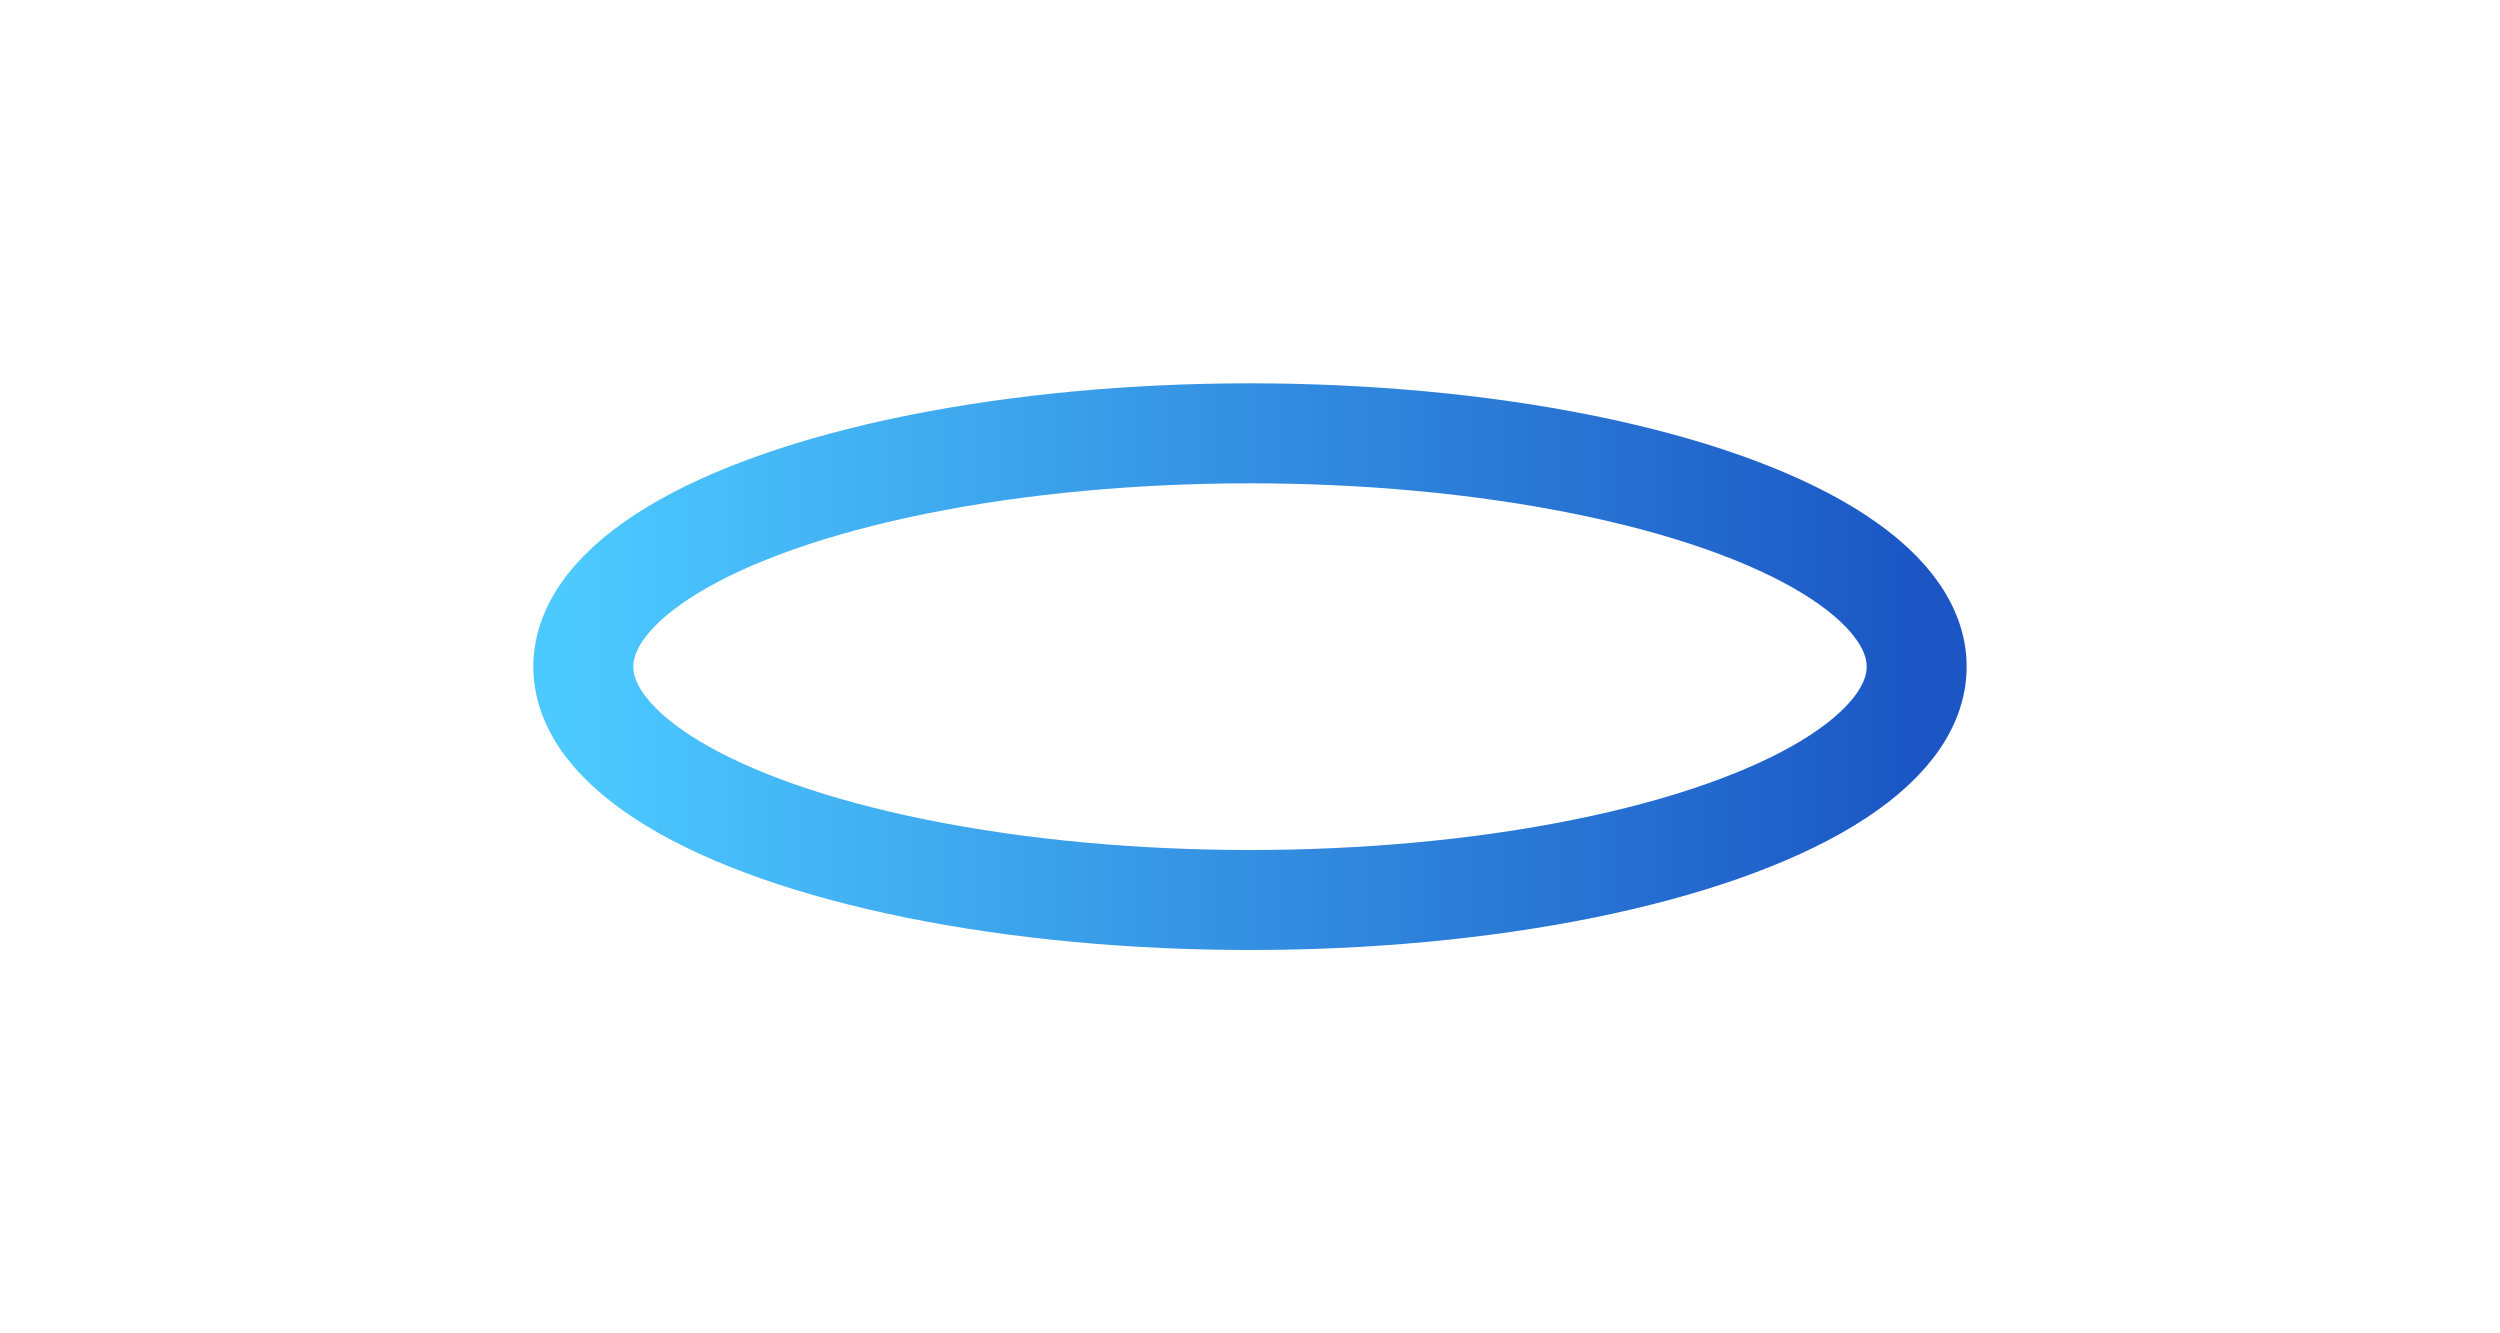 <svg width="300" height="160" viewBox="0 0 300 160" xmlns="http://www.w3.org/2000/svg" fill="none">
  <defs>
    <linearGradient id="haloGradient" x1="0%" y1="50%" x2="100%" y2="50%">
      <stop offset="0%" stop-color="#4CC9FF"/>
      <stop offset="100%" stop-color="#1B56C4"/>
    </linearGradient>
  </defs>

  <ellipse 
    cx="150" 
    cy="80" 
    rx="80" 
    ry="28" 
    stroke="url(#haloGradient)" 
    stroke-width="12"
    fill="none"
  />
</svg>